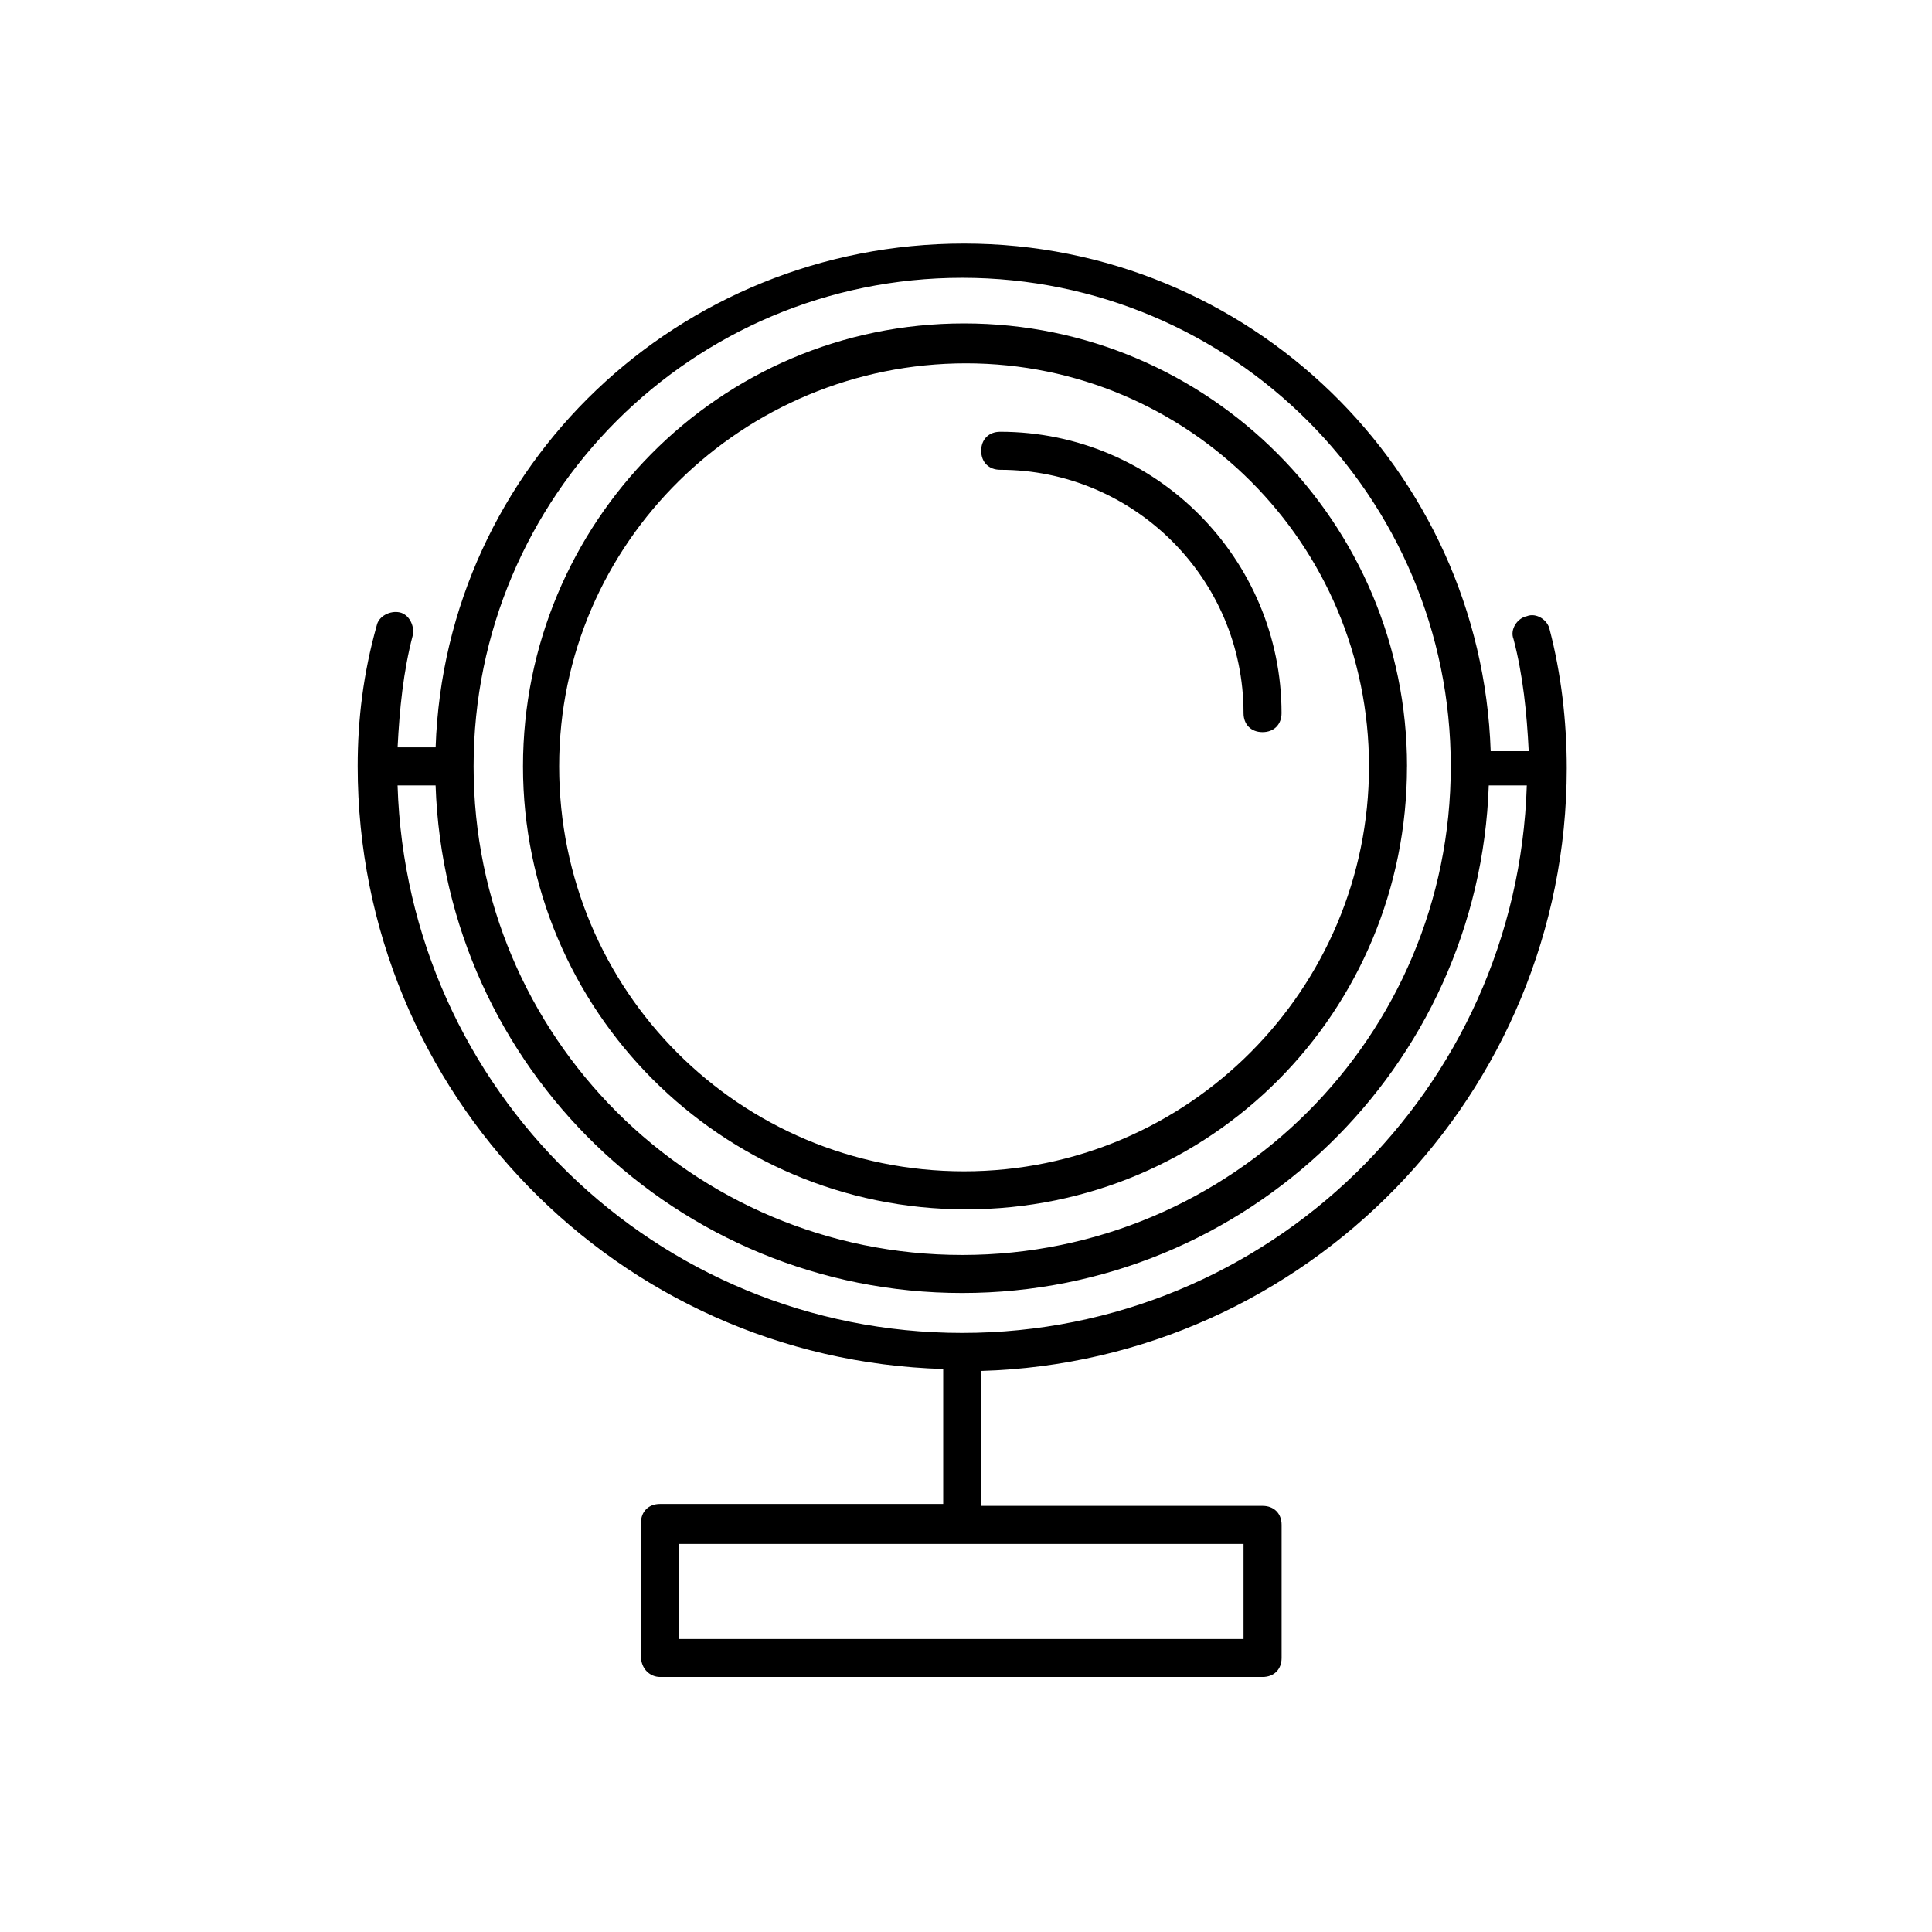 <?xml version="1.0" encoding="UTF-8"?>
<!-- Uploaded to: SVG Repo, www.svgrepo.com, Generator: SVG Repo Mixer Tools -->
<svg fill="#000000" width="800px" height="800px" version="1.1" viewBox="144 144 512 512" xmlns="http://www.w3.org/2000/svg">
 <g>
  <path d="m516.88 347.1c0-64.488-52.395-117.39-117.39-117.39-64.992 0-116.89 52.898-116.89 117.39 0 64.488 52.398 117.39 117.39 117.39 64.988 0 116.88-52.395 116.88-117.39zm-10.078 0c0 58.945-47.863 107.31-107.31 107.31-59.449 0-107.31-47.863-107.31-107.31 0.004-59.449 48.875-106.81 107.82-106.81s106.8 47.863 106.8 106.81z"/>
  <path d="m473.55 332.99c0-35.77-29.223-64.488-64.488-64.488-3.023 0-5.039-2.016-5.039-5.039 0-3.023 2.016-5.039 5.039-5.039 41.312 0 74.562 33.754 74.562 74.562 0 3.023-2.016 5.039-5.039 5.039-3.019 0.004-5.035-2.012-5.035-5.035z"/>
  <path d="m318.89 588.42h159.71c3.023 0 5.039-2.016 5.039-5.039v-35.266c0-3.023-2.016-5.039-5.039-5.039l-74.566 0.004v-35.77c86.152-2.519 155.17-73.555 155.17-159.71 0-12.594-1.512-25.191-4.535-36.777-0.504-2.519-3.527-4.535-6.047-3.527-2.519 0.504-4.535 3.527-3.527 6.047 2.519 9.574 3.527 19.648 4.031 29.727h-10.078c-2.519-74.562-63.984-134.52-139.55-134.52-75.566-0.008-137.54 58.938-140.05 133.5h-10.078c0.504-10.078 1.512-20.152 4.031-29.727 0.504-2.519-1.008-5.543-3.527-6.047s-5.543 1.008-6.047 3.527c-3.527 12.598-5.035 24.691-5.035 37.285 0 86.656 69.023 157.19 155.17 159.71v35.77l-75.066 0.004c-3.023 0-5.039 2.016-5.039 5.039v35.266c0 3.523 2.519 5.539 5.039 5.539zm209.58-241.32c0 71.539-57.938 129.48-129.48 129.48-71.539 0-129.48-57.938-129.48-129.48 0-71.539 57.938-129.48 129.48-129.48 71.543 0.004 129.48 57.941 129.48 129.48zm-129.48 150.14c-81.113 0-147.11-64.488-149.63-145.1h10.078c2.519 74.562 63.984 134.52 139.55 134.52 75.57 0 137.04-59.953 139.55-134.52h10.078c-2.523 80.609-68.52 145.1-149.63 145.1zm-75.07 55.922h149.63v25.191h-149.63z"/>
 </g>
</svg>